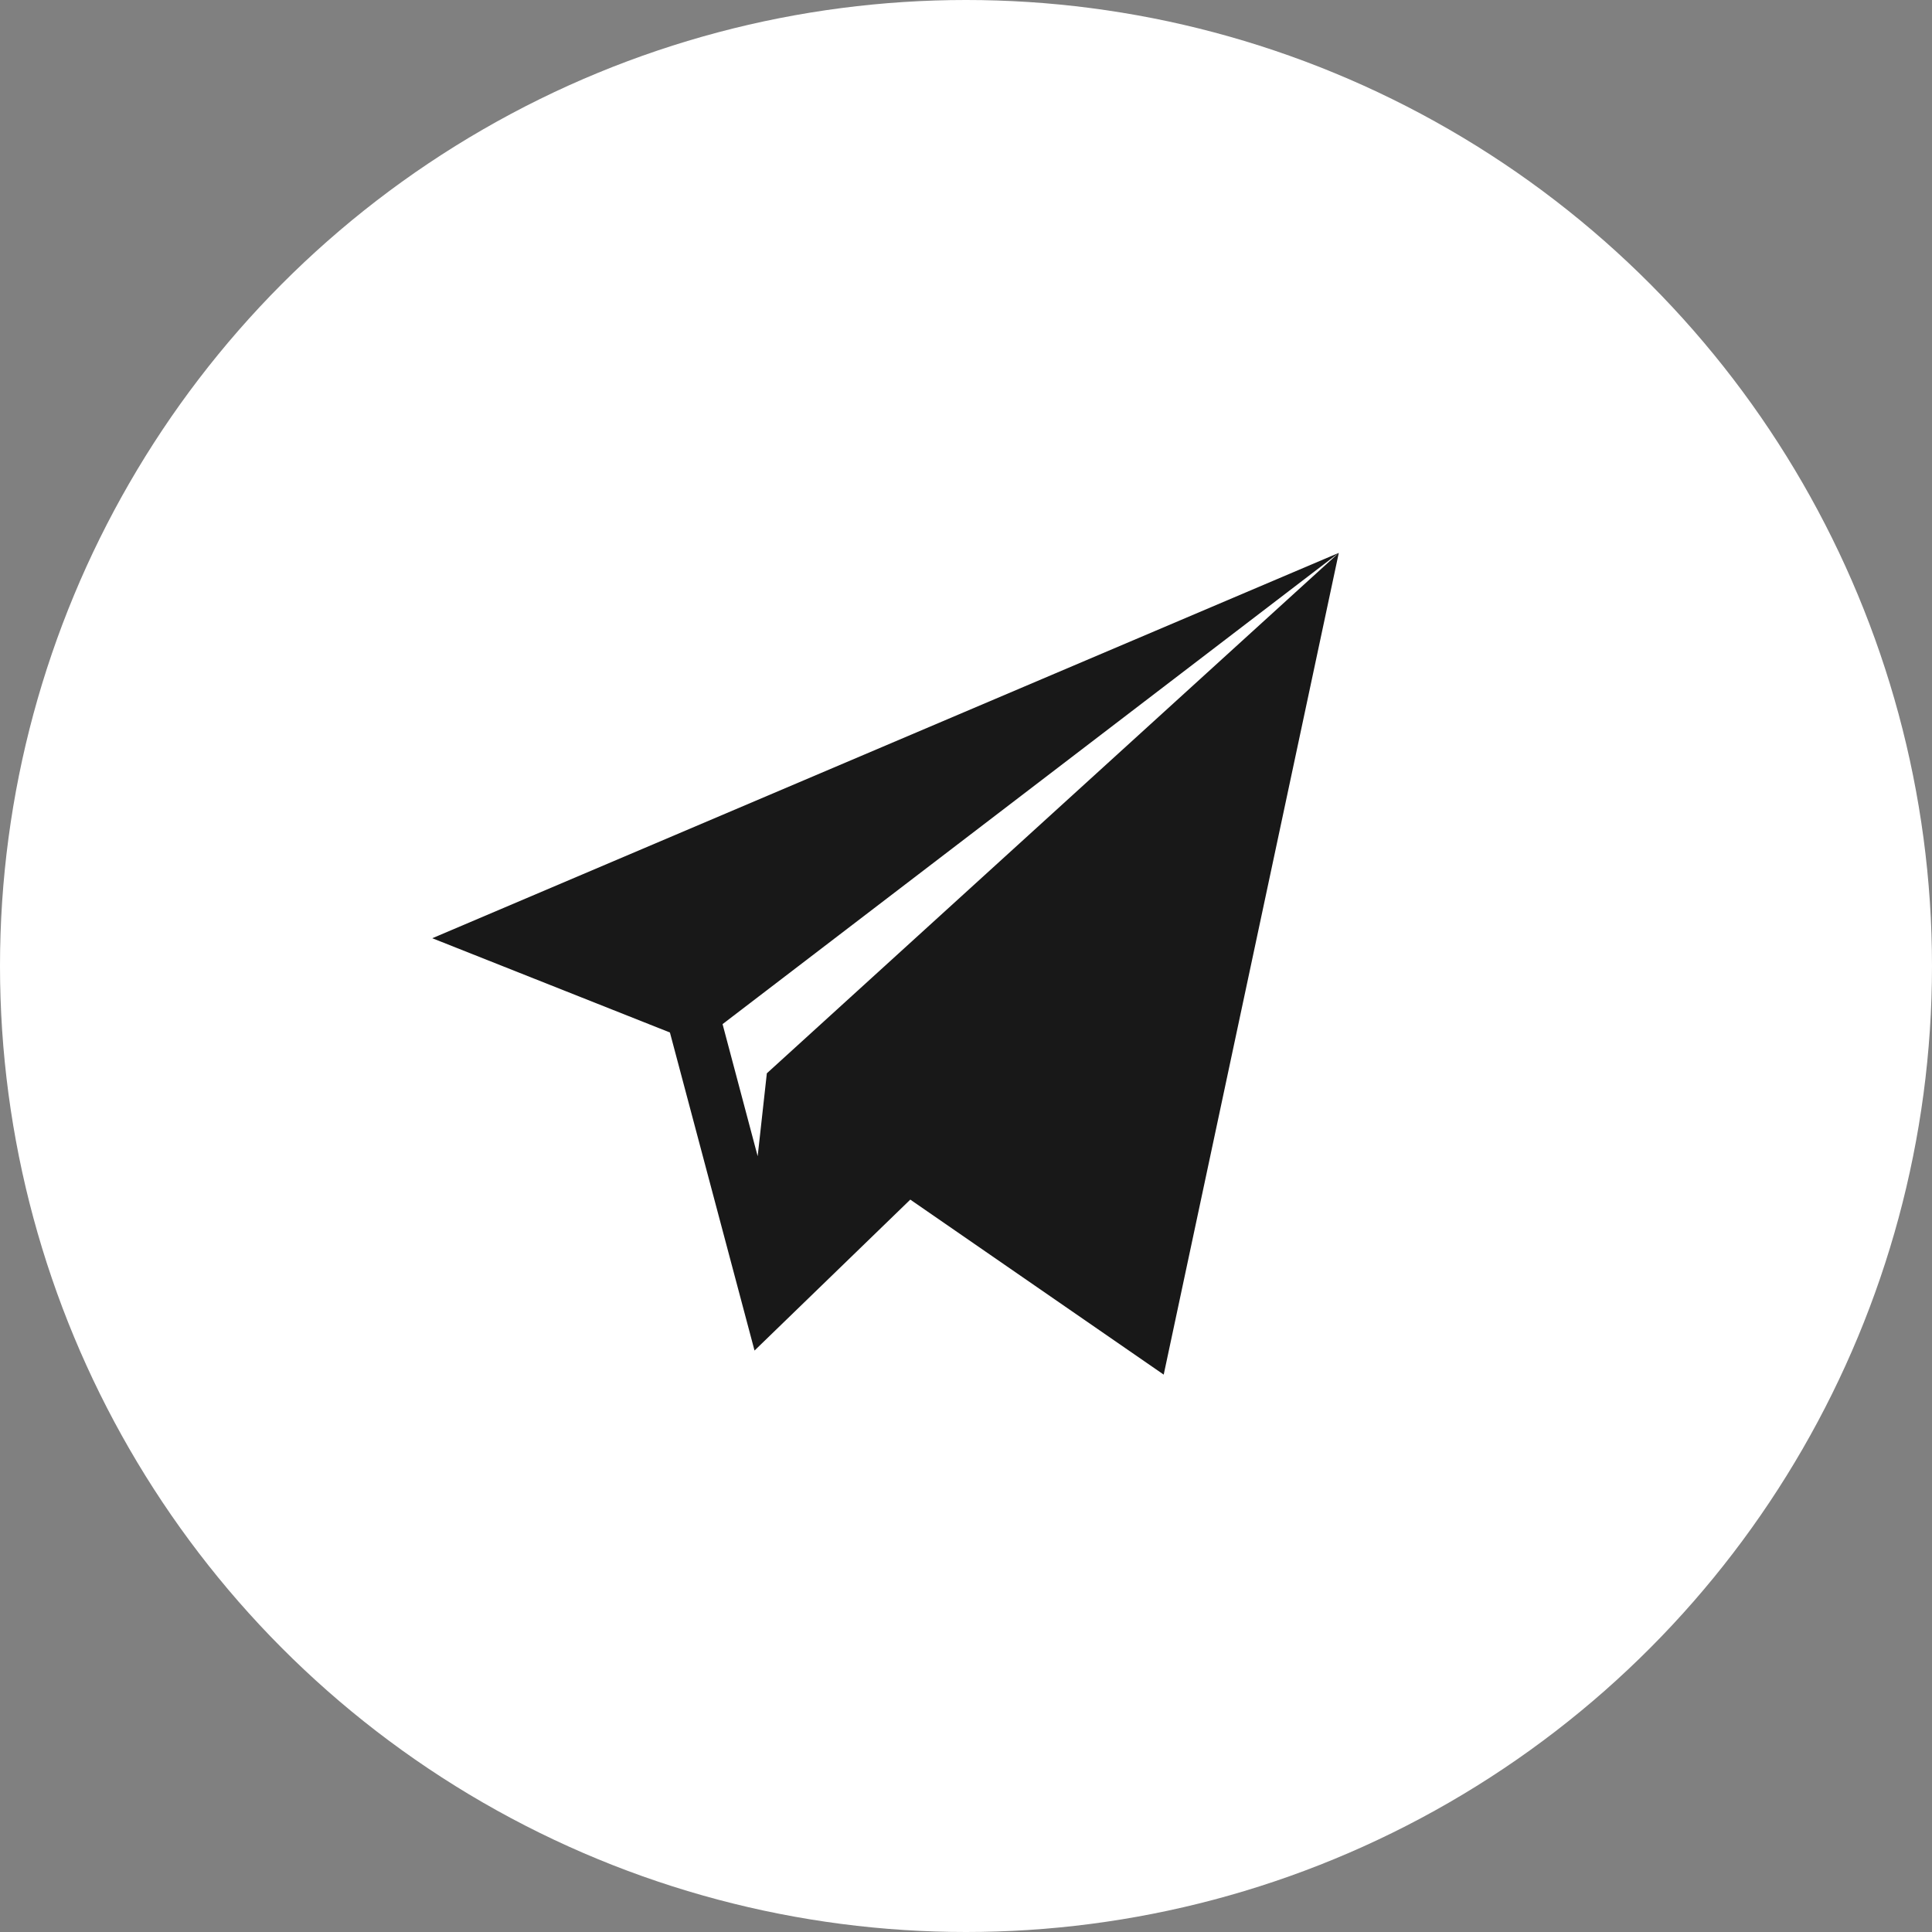 <?xml version="1.0" encoding="UTF-8"?> <svg xmlns="http://www.w3.org/2000/svg" width="24" height="24" viewBox="0 0 24 24" fill="none"><rect x="0" y="0" width="24" height="24" fill="#808080" stroke="none"/><circle cx="12" cy="12" r="12" fill="white"></circle><path d="M16.631 6.868L5.37 11.655L8.322 12.826L9.373 16.777L11.308 14.902L14.456 17.076L16.631 6.868ZM9.526 13.333L9.412 14.363L8.976 12.722L16.631 6.868L9.526 13.333Z" fill="#181818"></path></svg> 